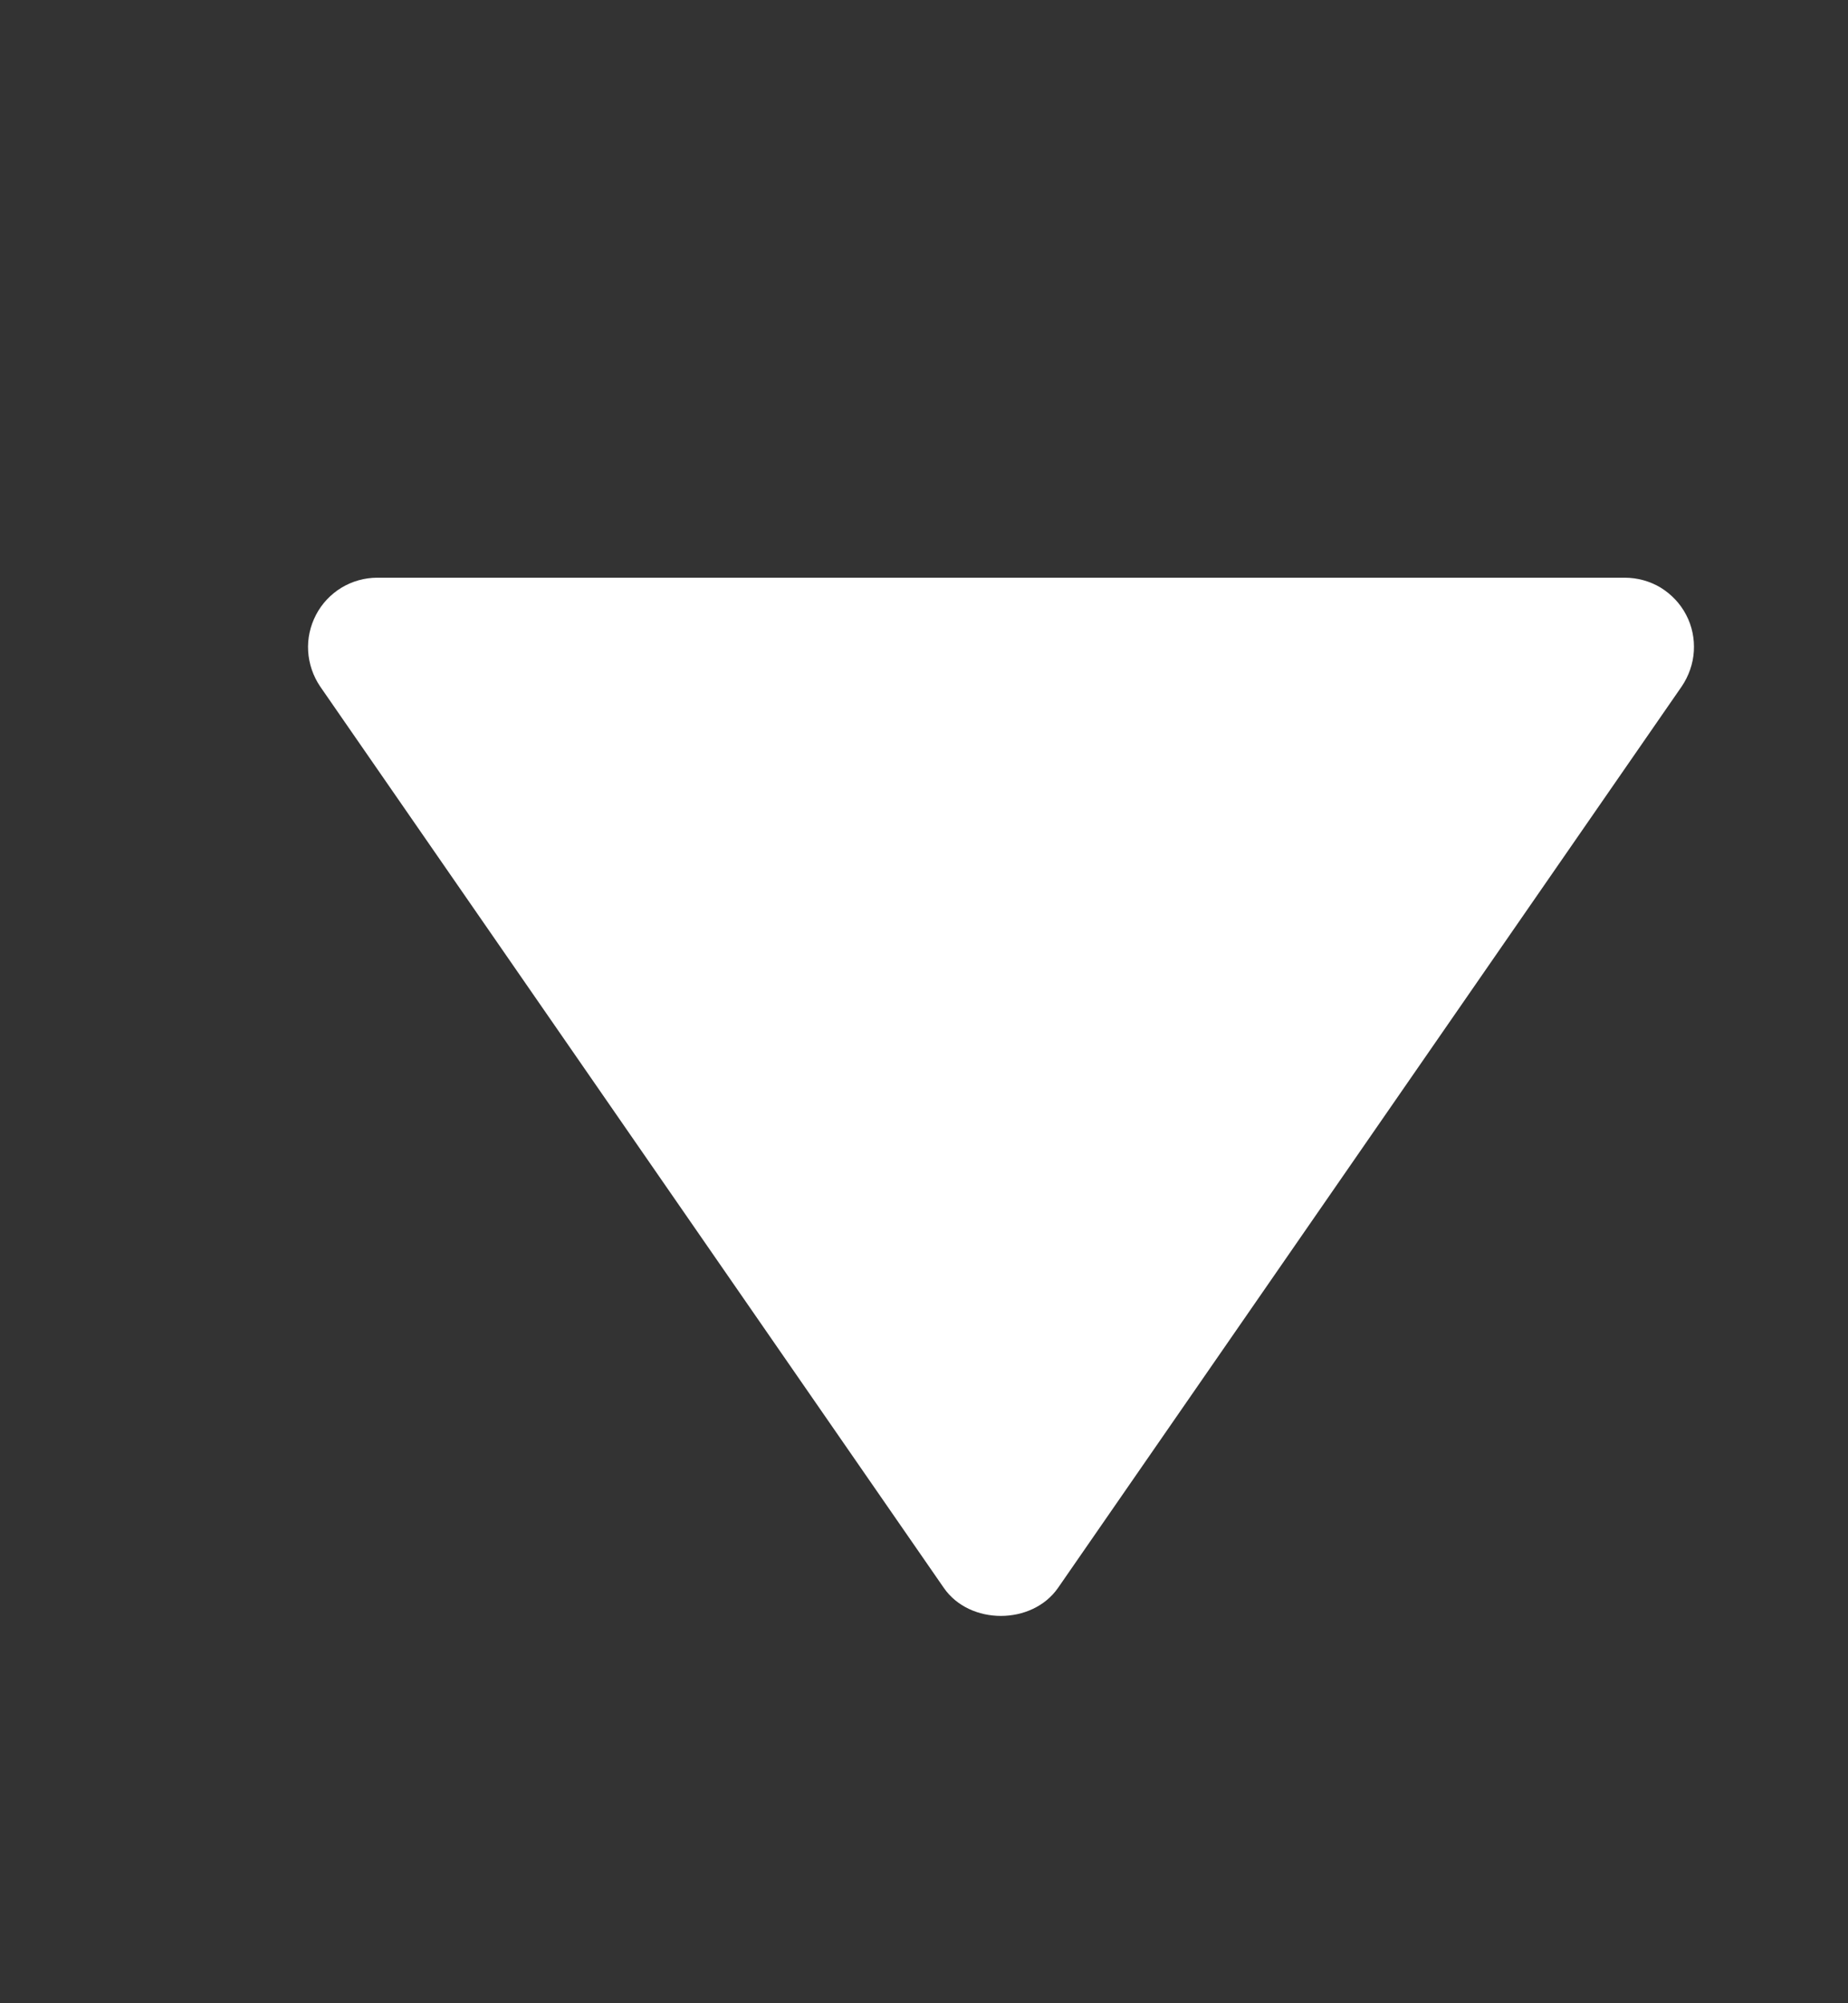 <svg width="12" height="13" viewBox="0 0 12 13" fill="none" xmlns="http://www.w3.org/2000/svg">
<rect x="0" y="0" width="12" height="13" fill="#333333" stroke="none"/>
<path d="M10.55 3.749L2.45 3.749C2.367 3.749 2.287 3.772 2.217 3.814C2.147 3.857 2.09 3.917 2.052 3.99C2.014 4.063 1.996 4.144 2.001 4.226C2.006 4.308 2.033 4.387 2.079 4.455L6.129 10.305C6.297 10.547 6.701 10.547 6.87 10.305L10.92 4.455C10.966 4.387 10.994 4.308 10.999 4.226C11.004 4.144 10.987 4.062 10.949 3.99C10.911 3.917 10.853 3.856 10.783 3.813C10.713 3.771 10.632 3.749 10.55 3.749Z" fill="white"/>
</svg>
